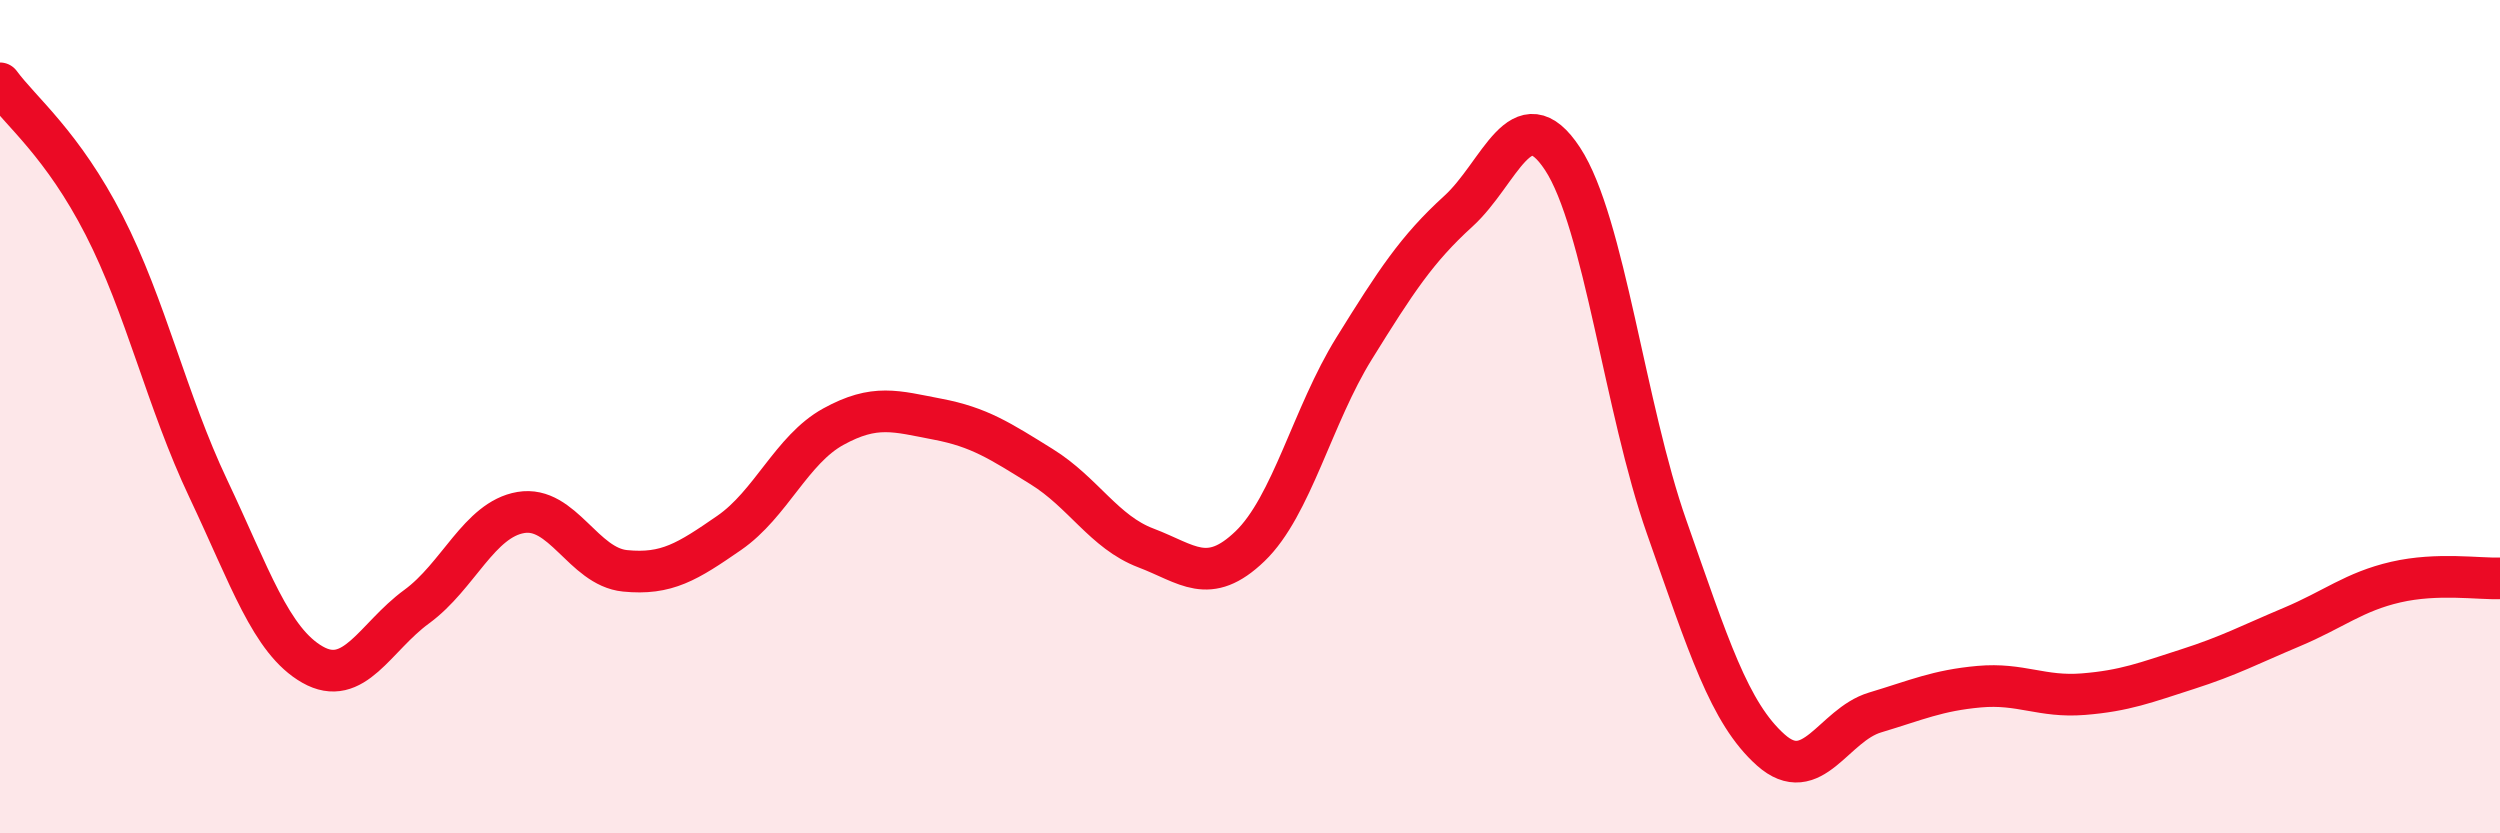 
    <svg width="60" height="20" viewBox="0 0 60 20" xmlns="http://www.w3.org/2000/svg">
      <path
        d="M 0,2 C 0.5,2.68 1.5,3.46 2.5,5.41 C 3.5,7.36 4,9.62 5,11.73 C 6,13.84 6.5,15.38 7.5,15.95 C 8.5,16.52 9,15.29 10,14.56 C 11,13.83 11.5,12.47 12.5,12.3 C 13.5,12.13 14,13.6 15,13.7 C 16,13.8 16.5,13.48 17.5,12.79 C 18.5,12.1 19,10.79 20,10.24 C 21,9.69 21.5,9.87 22.5,10.06 C 23.5,10.25 24,10.58 25,11.2 C 26,11.82 26.5,12.77 27.5,13.15 C 28.5,13.53 29,14.07 30,13.11 C 31,12.15 31.5,9.97 32.5,8.36 C 33.5,6.75 34,5.98 35,5.07 C 36,4.16 36.5,2.29 37.5,3.81 C 38.5,5.33 39,9.81 40,12.65 C 41,15.49 41.5,17.11 42.5,18 C 43.5,18.89 44,17.4 45,17.1 C 46,16.8 46.5,16.57 47.5,16.48 C 48.5,16.39 49,16.74 50,16.66 C 51,16.58 51.5,16.38 52.5,16.06 C 53.5,15.74 54,15.47 55,15.05 C 56,14.63 56.5,14.2 57.5,13.97 C 58.5,13.74 59.5,13.9 60,13.88L60 20L0 20Z"
        fill="#EB0A25"
        opacity="0.1"
        stroke-linecap="round"
        stroke-linejoin="round"
      />
      <path
        d="M 0,2 C 0.5,2.68 1.5,3.46 2.5,5.41 C 3.5,7.36 4,9.62 5,11.73 C 6,13.84 6.5,15.38 7.5,15.95 C 8.5,16.52 9,15.29 10,14.56 C 11,13.83 11.5,12.47 12.5,12.3 C 13.5,12.13 14,13.6 15,13.7 C 16,13.8 16.5,13.48 17.5,12.79 C 18.5,12.1 19,10.79 20,10.24 C 21,9.69 21.5,9.87 22.5,10.06 C 23.5,10.25 24,10.58 25,11.2 C 26,11.82 26.5,12.77 27.5,13.15 C 28.5,13.53 29,14.07 30,13.11 C 31,12.15 31.5,9.97 32.5,8.36 C 33.5,6.75 34,5.98 35,5.07 C 36,4.16 36.5,2.29 37.5,3.81 C 38.5,5.33 39,9.81 40,12.65 C 41,15.49 41.5,17.11 42.5,18 C 43.5,18.89 44,17.4 45,17.1 C 46,16.8 46.5,16.57 47.5,16.48 C 48.5,16.39 49,16.74 50,16.66 C 51,16.58 51.5,16.38 52.5,16.06 C 53.5,15.74 54,15.47 55,15.05 C 56,14.63 56.5,14.2 57.5,13.97 C 58.5,13.74 59.5,13.9 60,13.88"
        stroke="#EB0A25"
        stroke-width="1"
        fill="none"
        stroke-linecap="round"
        stroke-linejoin="round"
      />
    </svg>
  